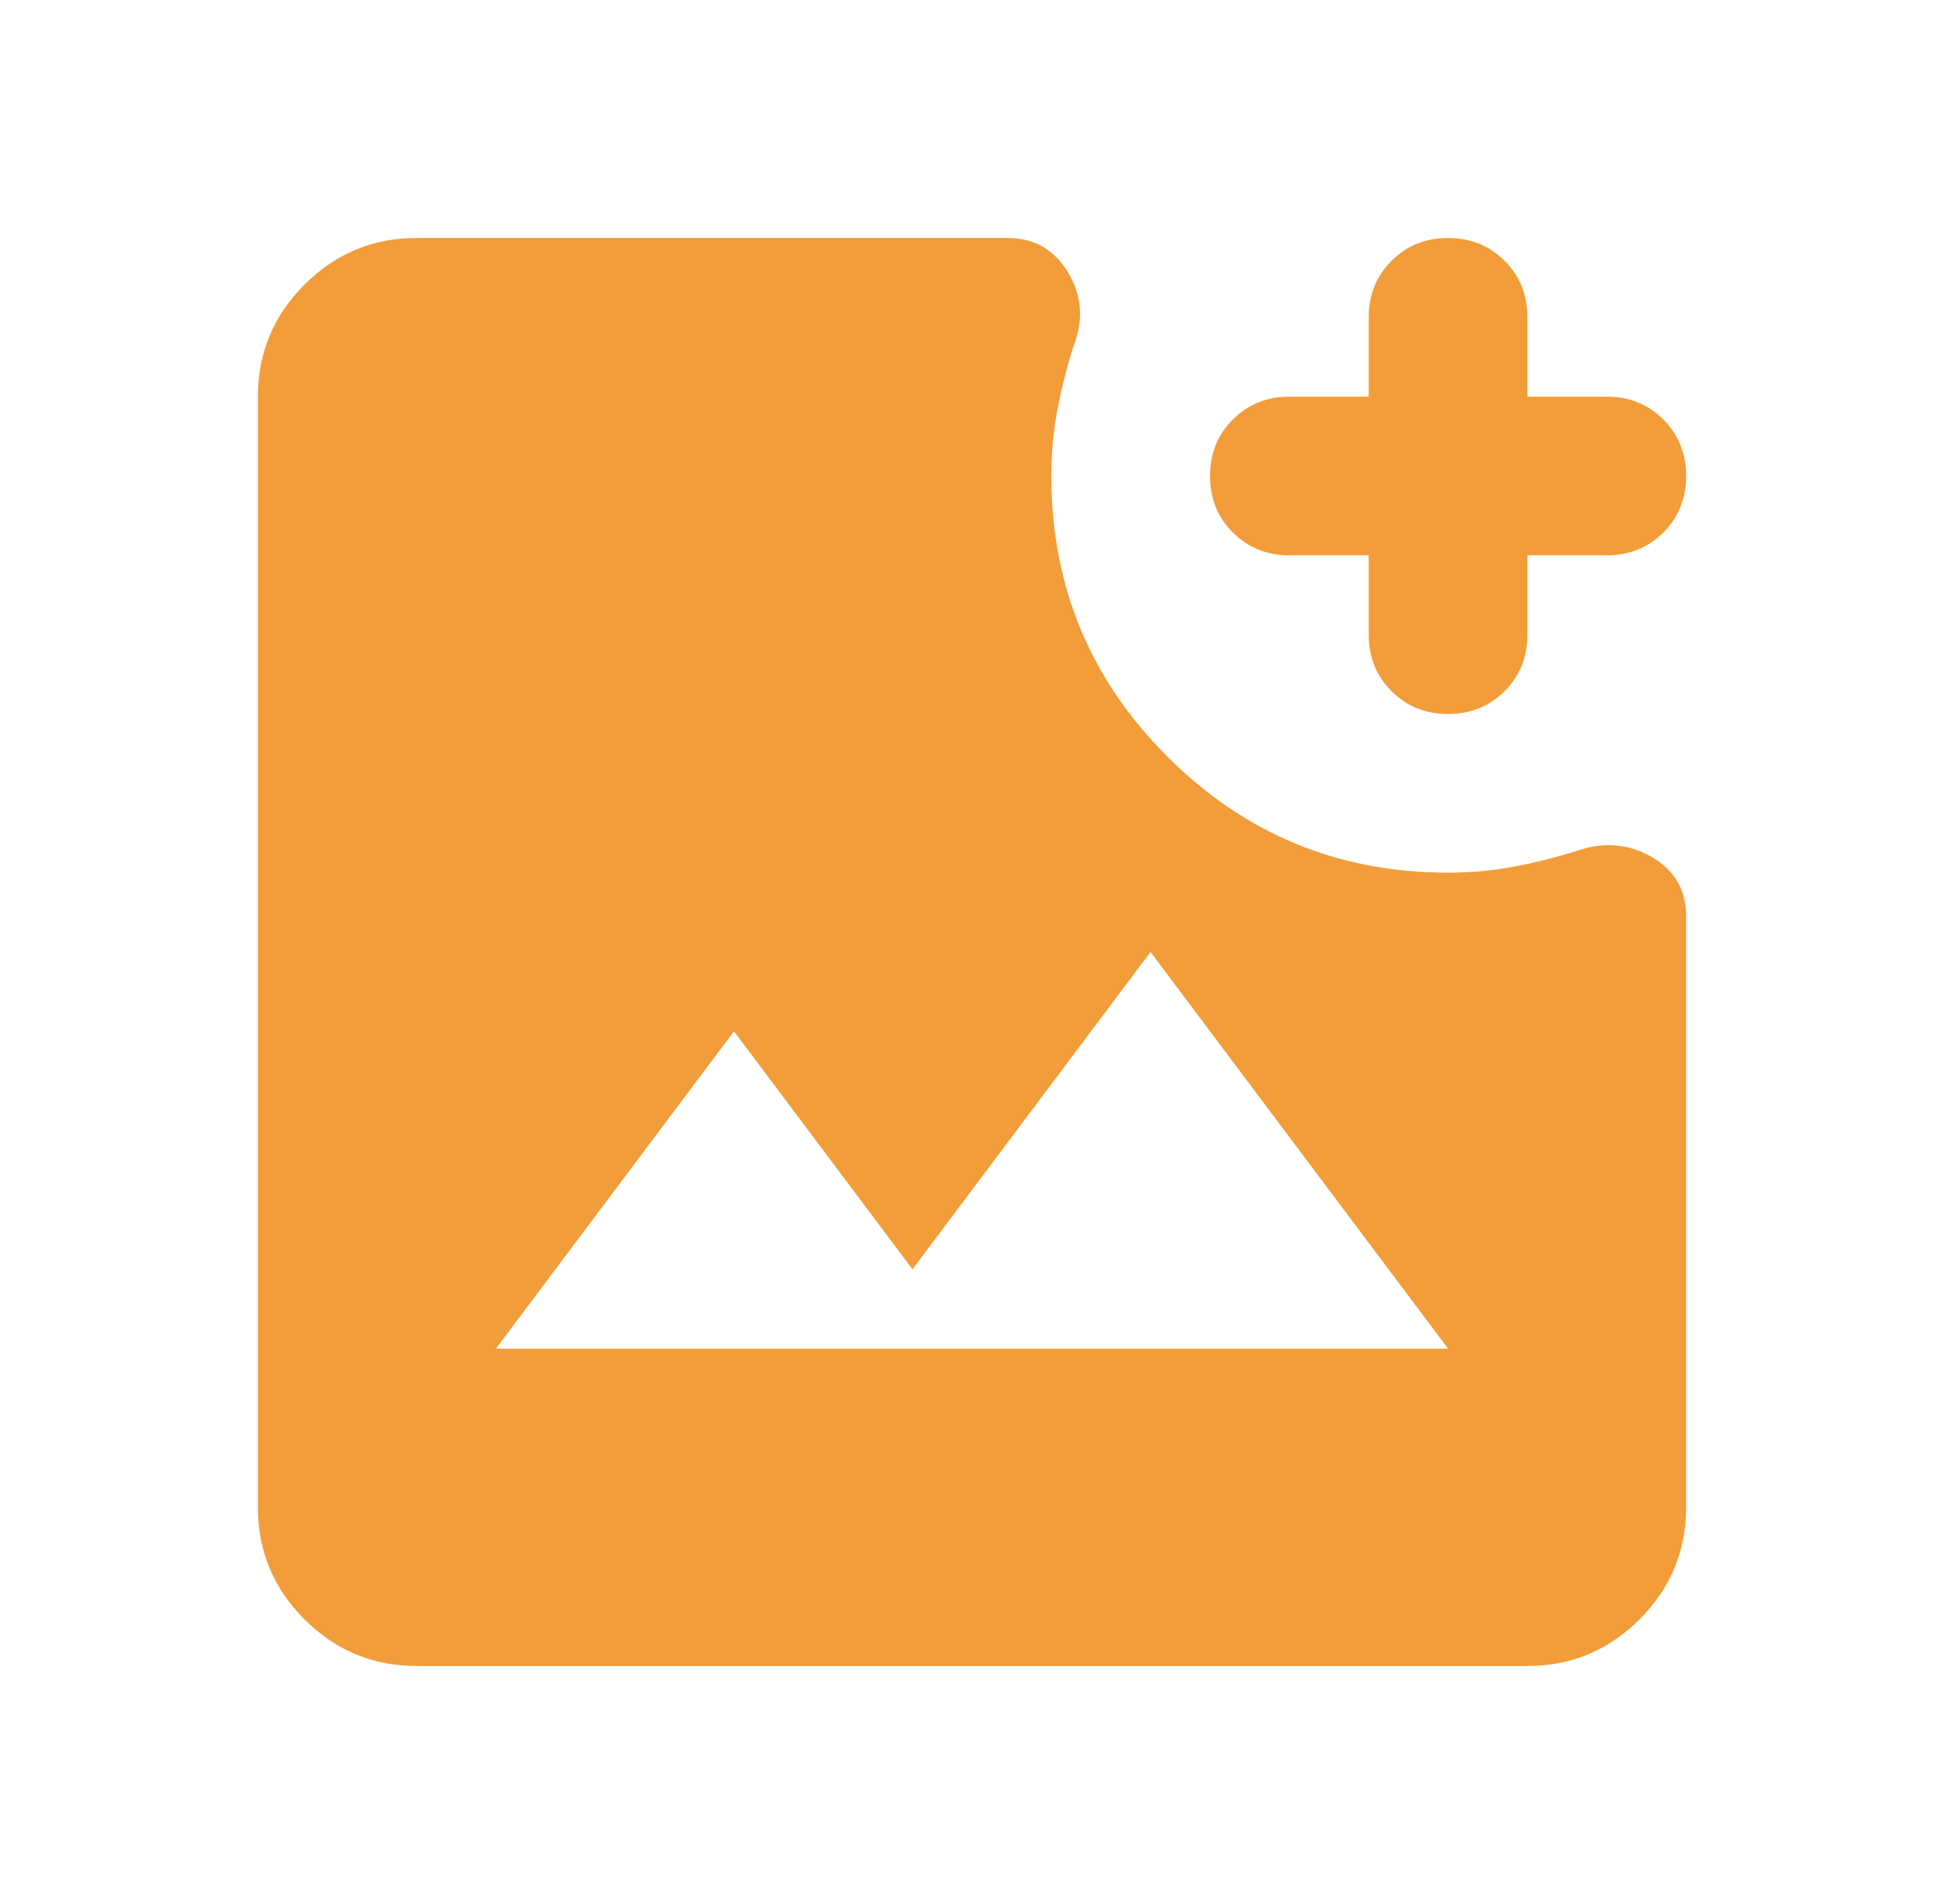 <svg width="49" height="48" viewBox="0 0 49 48" fill="none" xmlns="http://www.w3.org/2000/svg">
<mask id="mask0_284_2598" style="mask-type:alpha" maskUnits="userSpaceOnUse" x="0" y="0" width="49" height="48">
<rect x="0.5" width="48" height="48" fill="#D9D9D9"/>
</mask>
<g mask="url(#mask0_284_2598)">
<path d="M10.5 42C9.4 42 8.458 41.608 7.675 40.825C6.892 40.042 6.5 39.1 6.5 38V10C6.5 8.9 6.892 7.958 7.675 7.175C8.458 6.392 9.4 6 10.5 6H25.4C26.067 6 26.575 6.292 26.925 6.875C27.275 7.458 27.317 8.083 27.05 8.75C26.883 9.283 26.75 9.817 26.65 10.35C26.55 10.883 26.5 11.433 26.5 12C26.5 14.767 27.475 17.125 29.425 19.075C31.375 21.025 33.733 22 36.5 22C37.067 22 37.617 21.95 38.15 21.85C38.683 21.75 39.217 21.617 39.75 21.45C40.417 21.217 41.042 21.267 41.625 21.6C42.208 21.933 42.5 22.433 42.5 23.1V38C42.5 39.1 42.108 40.042 41.325 40.825C40.542 41.608 39.6 42 38.5 42H10.5ZM12.5 34H36.5L29 24L23 32L18.5 26L12.5 34ZM36.5 18C35.933 18 35.458 17.808 35.075 17.425C34.692 17.042 34.5 16.567 34.5 16V14H32.5C31.933 14 31.458 13.808 31.075 13.425C30.692 13.042 30.5 12.567 30.5 12C30.5 11.433 30.692 10.958 31.075 10.575C31.458 10.192 31.933 10 32.5 10H34.5V8C34.5 7.433 34.692 6.958 35.075 6.575C35.458 6.192 35.933 6 36.5 6C37.067 6 37.542 6.192 37.925 6.575C38.308 6.958 38.5 7.433 38.5 8V10H40.5C41.067 10 41.542 10.192 41.925 10.575C42.308 10.958 42.5 11.433 42.5 12C42.5 12.567 42.308 13.042 41.925 13.425C41.542 13.808 41.067 14 40.5 14H38.5V16C38.5 16.567 38.308 17.042 37.925 17.425C37.542 17.808 37.067 18 36.5 18Z" fill="#F29D39"/>
</g>
</svg>
